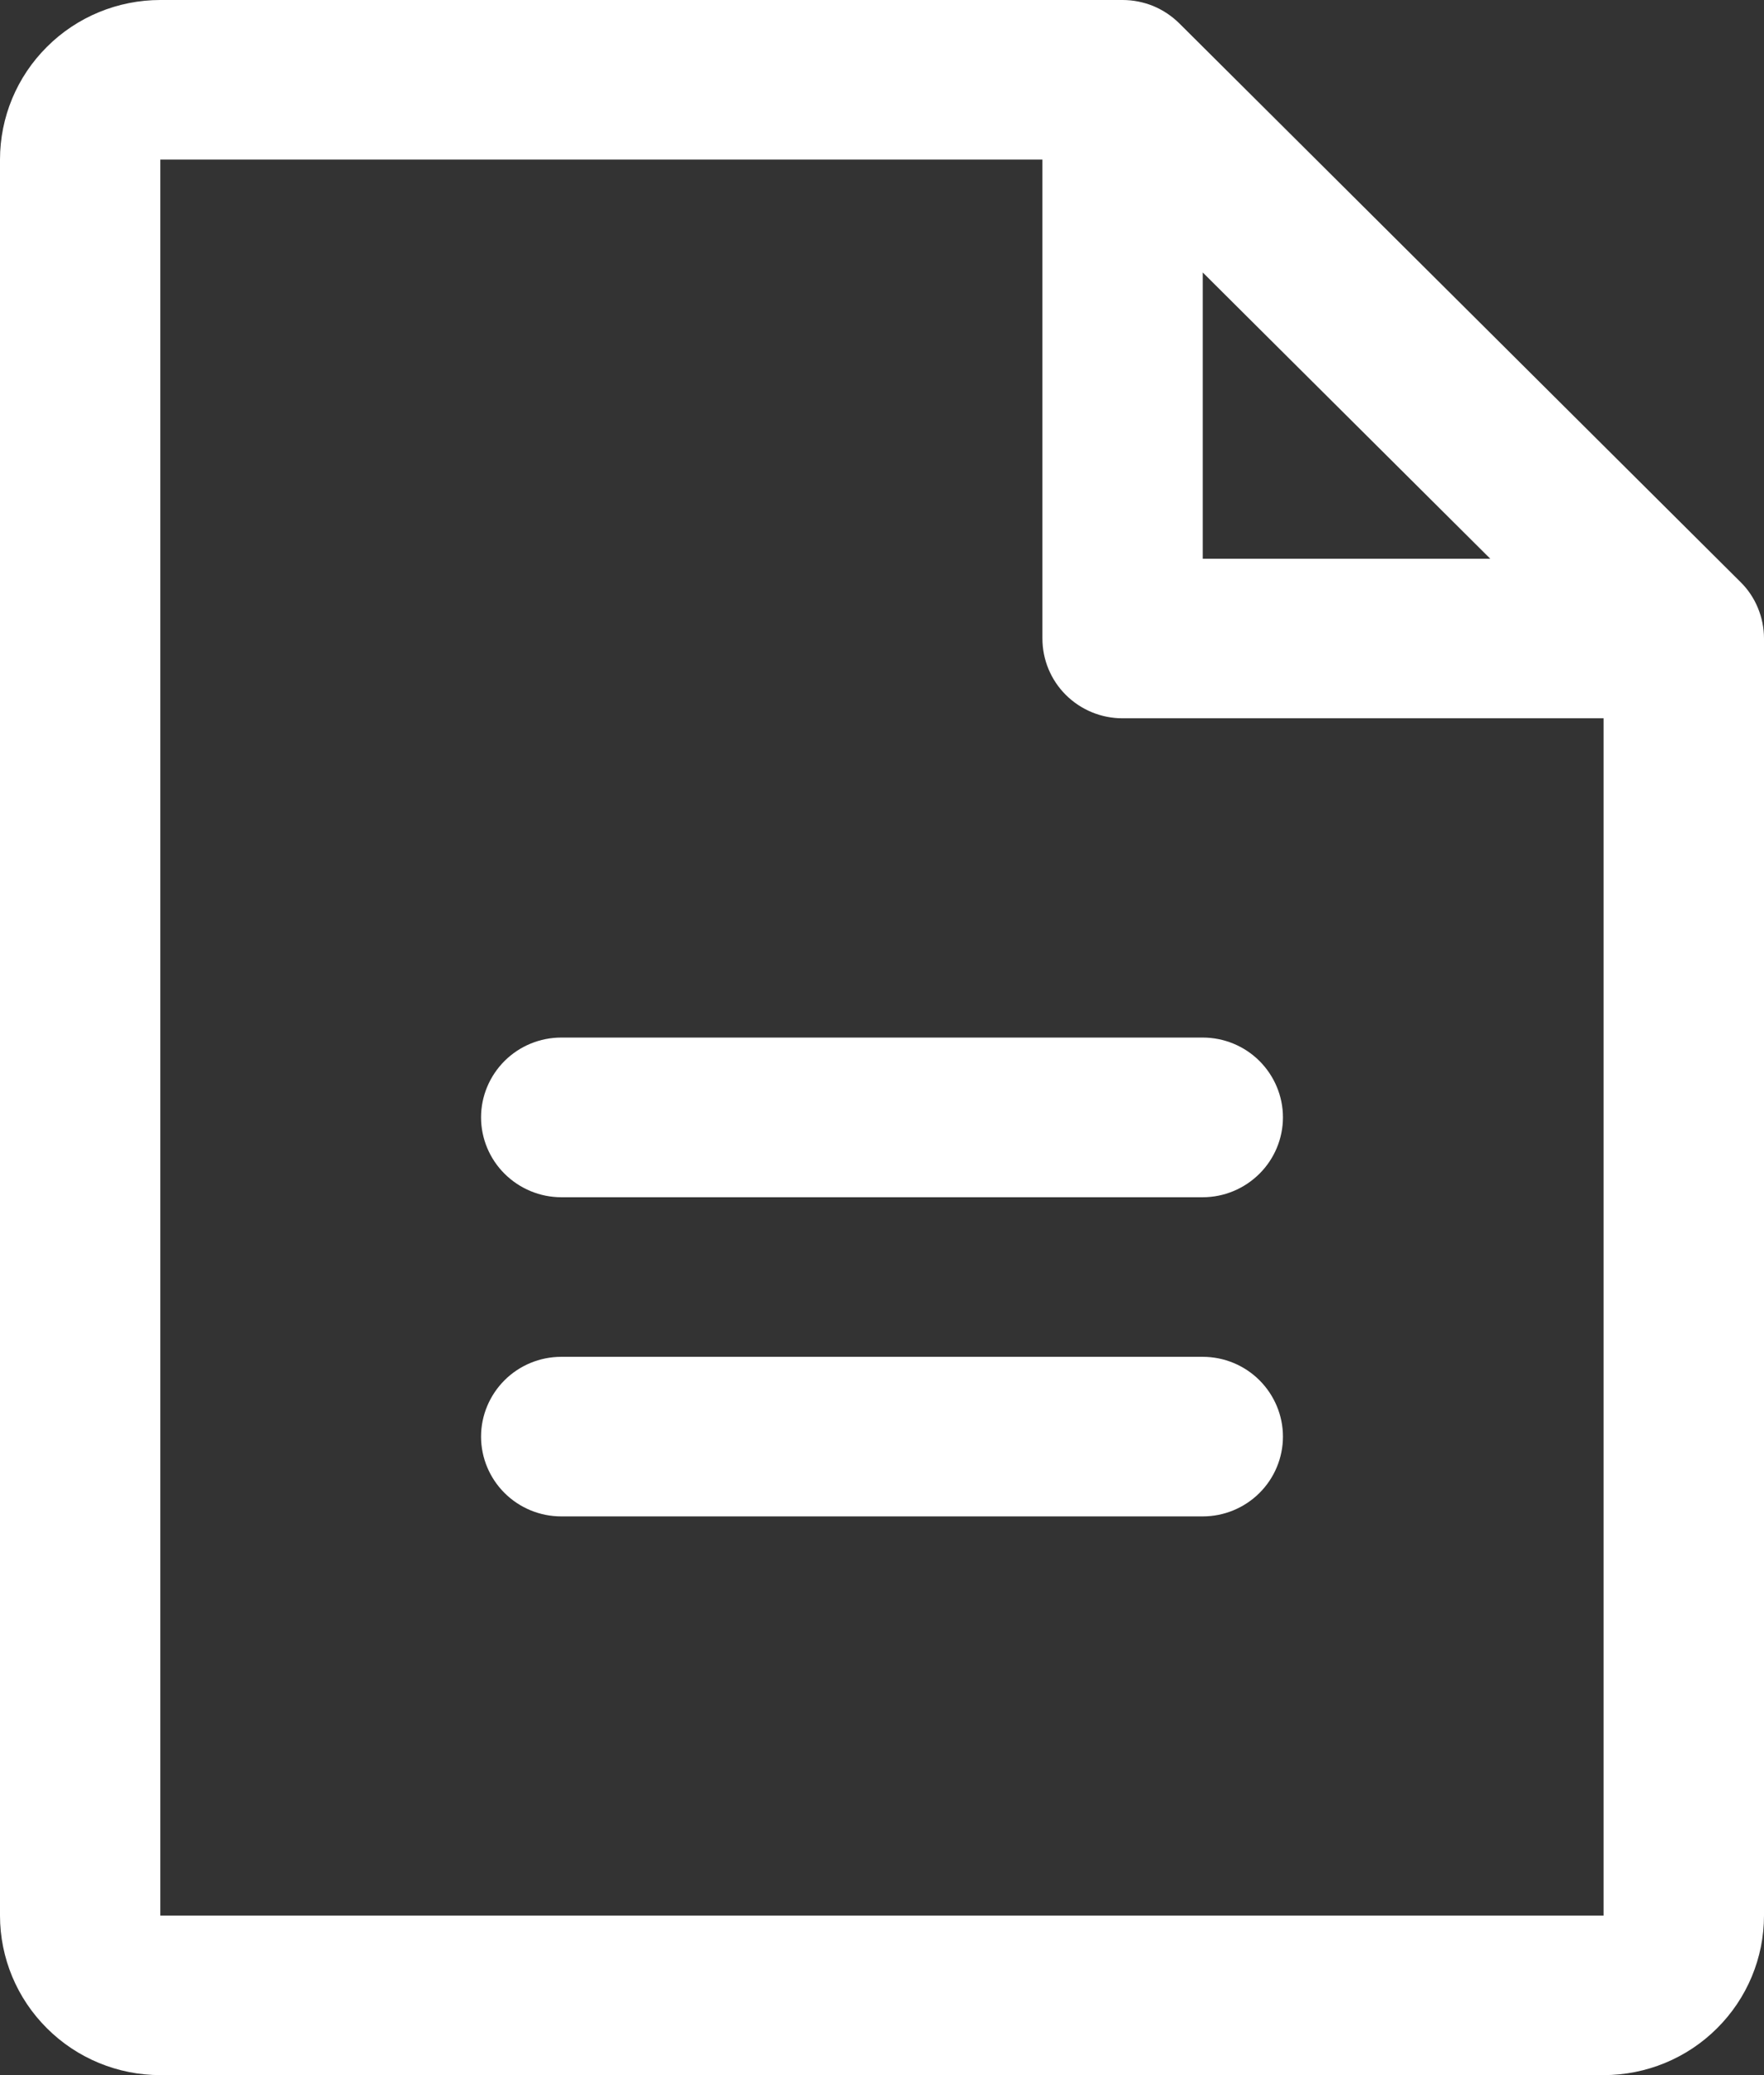 <svg width="17" height="20" viewBox="0 0 17 20" fill="none" xmlns="http://www.w3.org/2000/svg">
<rect x="0" y="0" width="17" height="20" fill="#333333" stroke="none"/>
<path d="M16.774 5.61L11.365 0.225C11.293 0.154 11.208 0.097 11.114 0.058C11.02 0.02 10.92 -7.92199e-05 10.818 2.37845e-07H1.545C1.136 2.37845e-07 0.742 0.162 0.453 0.451C0.163 0.739 0 1.13 0 1.538V18.462C0 18.87 0.163 19.261 0.453 19.549C0.742 19.838 1.136 20 1.545 20H15.454C15.864 20 16.258 19.838 16.547 19.549C16.837 19.261 17 18.87 17 18.462V6.154C17 6.053 16.98 5.953 16.941 5.859C16.903 5.766 16.846 5.681 16.774 5.61ZM11.591 2.626L14.362 5.385H11.591V2.626ZM15.454 18.462H1.545V1.538H10.046V6.154C10.046 6.358 10.127 6.554 10.272 6.698C10.417 6.842 10.613 6.923 10.818 6.923H15.454V18.462ZM12.364 10.769C12.364 10.973 12.282 11.169 12.137 11.313C11.992 11.457 11.796 11.539 11.591 11.539H5.409C5.204 11.539 5.008 11.457 4.863 11.313C4.718 11.169 4.636 10.973 4.636 10.769C4.636 10.565 4.718 10.37 4.863 10.225C5.008 10.081 5.204 10 5.409 10H11.591C11.796 10 11.992 10.081 12.137 10.225C12.282 10.37 12.364 10.565 12.364 10.769ZM12.364 13.846C12.364 14.05 12.282 14.246 12.137 14.39C11.992 14.534 11.796 14.615 11.591 14.615H5.409C5.204 14.615 5.008 14.534 4.863 14.39C4.718 14.246 4.636 14.05 4.636 13.846C4.636 13.642 4.718 13.447 4.863 13.302C5.008 13.158 5.204 13.077 5.409 13.077H11.591C11.796 13.077 11.992 13.158 12.137 13.302C12.282 13.447 12.364 13.642 12.364 13.846Z" fill="white"/>
</svg>

